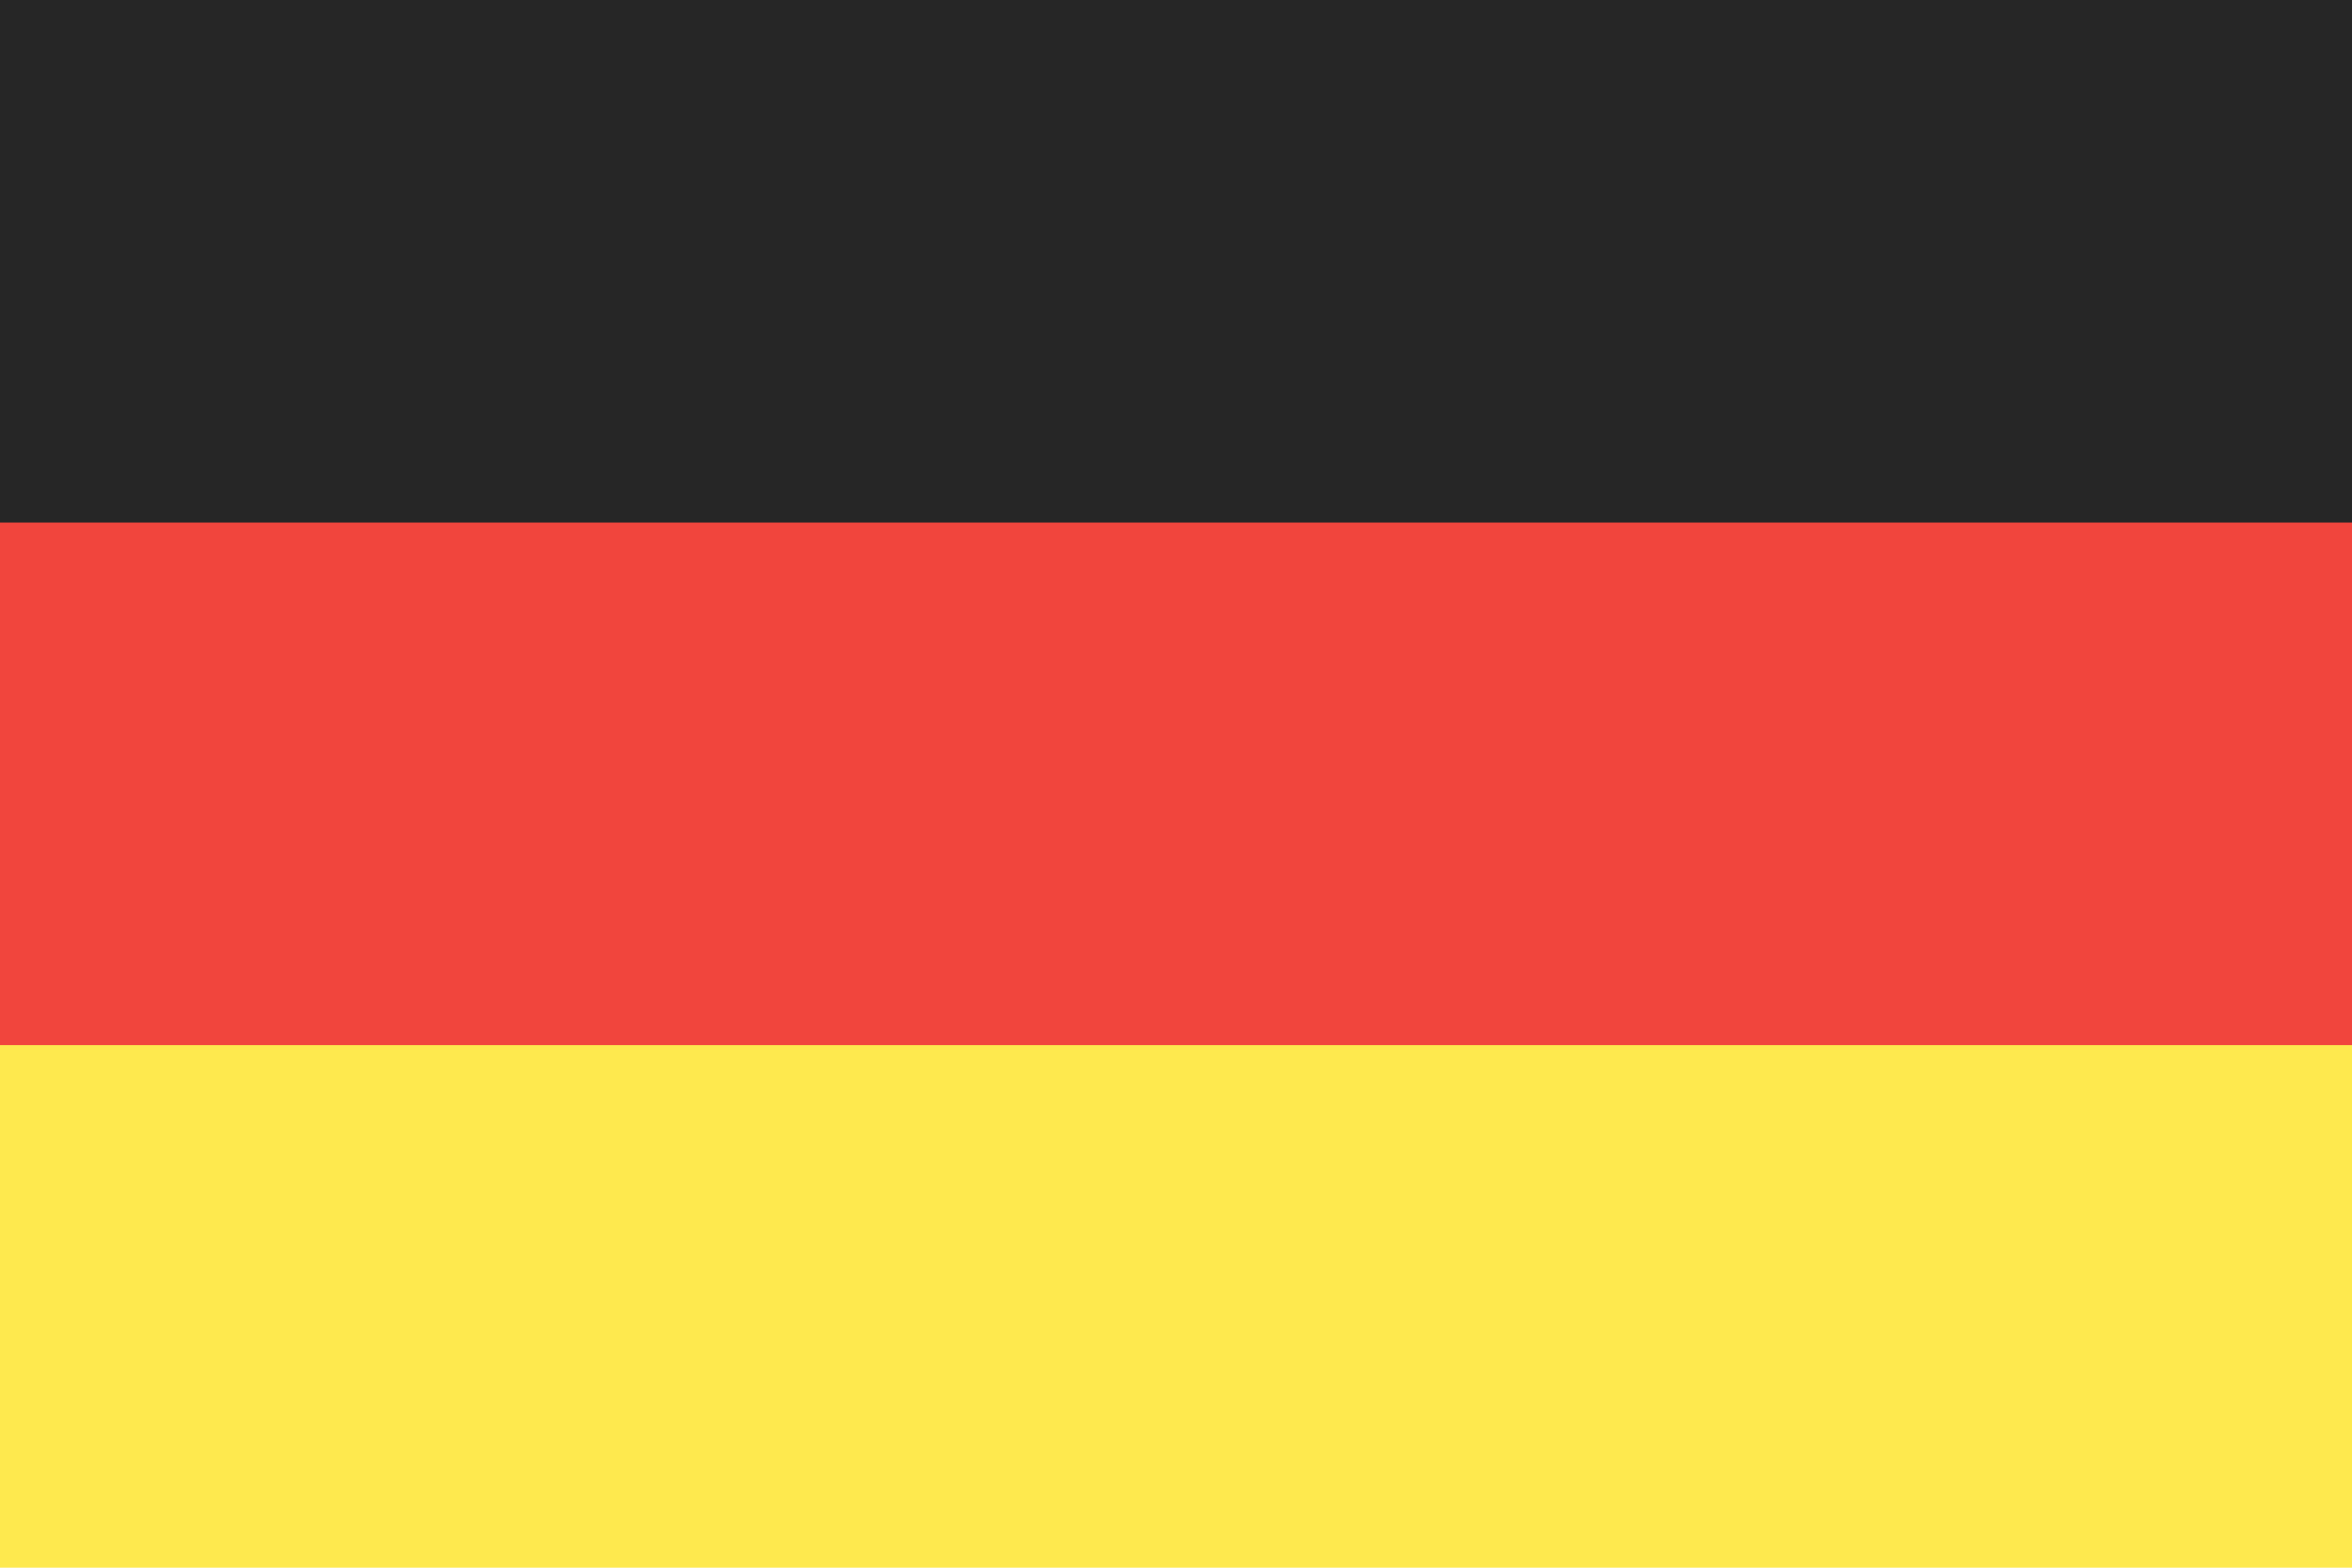 <svg height="120" viewBox="0 0 180 120" width="180" xmlns="http://www.w3.org/2000/svg" xmlns:sketch="http://www.bohemiancoding.com/sketch/ns"><g id="Page-1" fill="none" fill-rule="evenodd"><g id="Material" transform="translate(-180 -540)"><g id="Slice" transform="translate(180 180)"/><g id="rectangle_germany" transform="translate(180 540)"><path id="Oval-1-copy-4" d="m0 0h180v120h-180z" fill="#fee94e"/><path id="Oval-1-copy-5" d="m0 0h180v80h-180z" fill="#f1453d"/><path id="Oval-1-copy-5" d="m0 0h180v40h-180z" fill="#262626"/></g></g></g></svg>